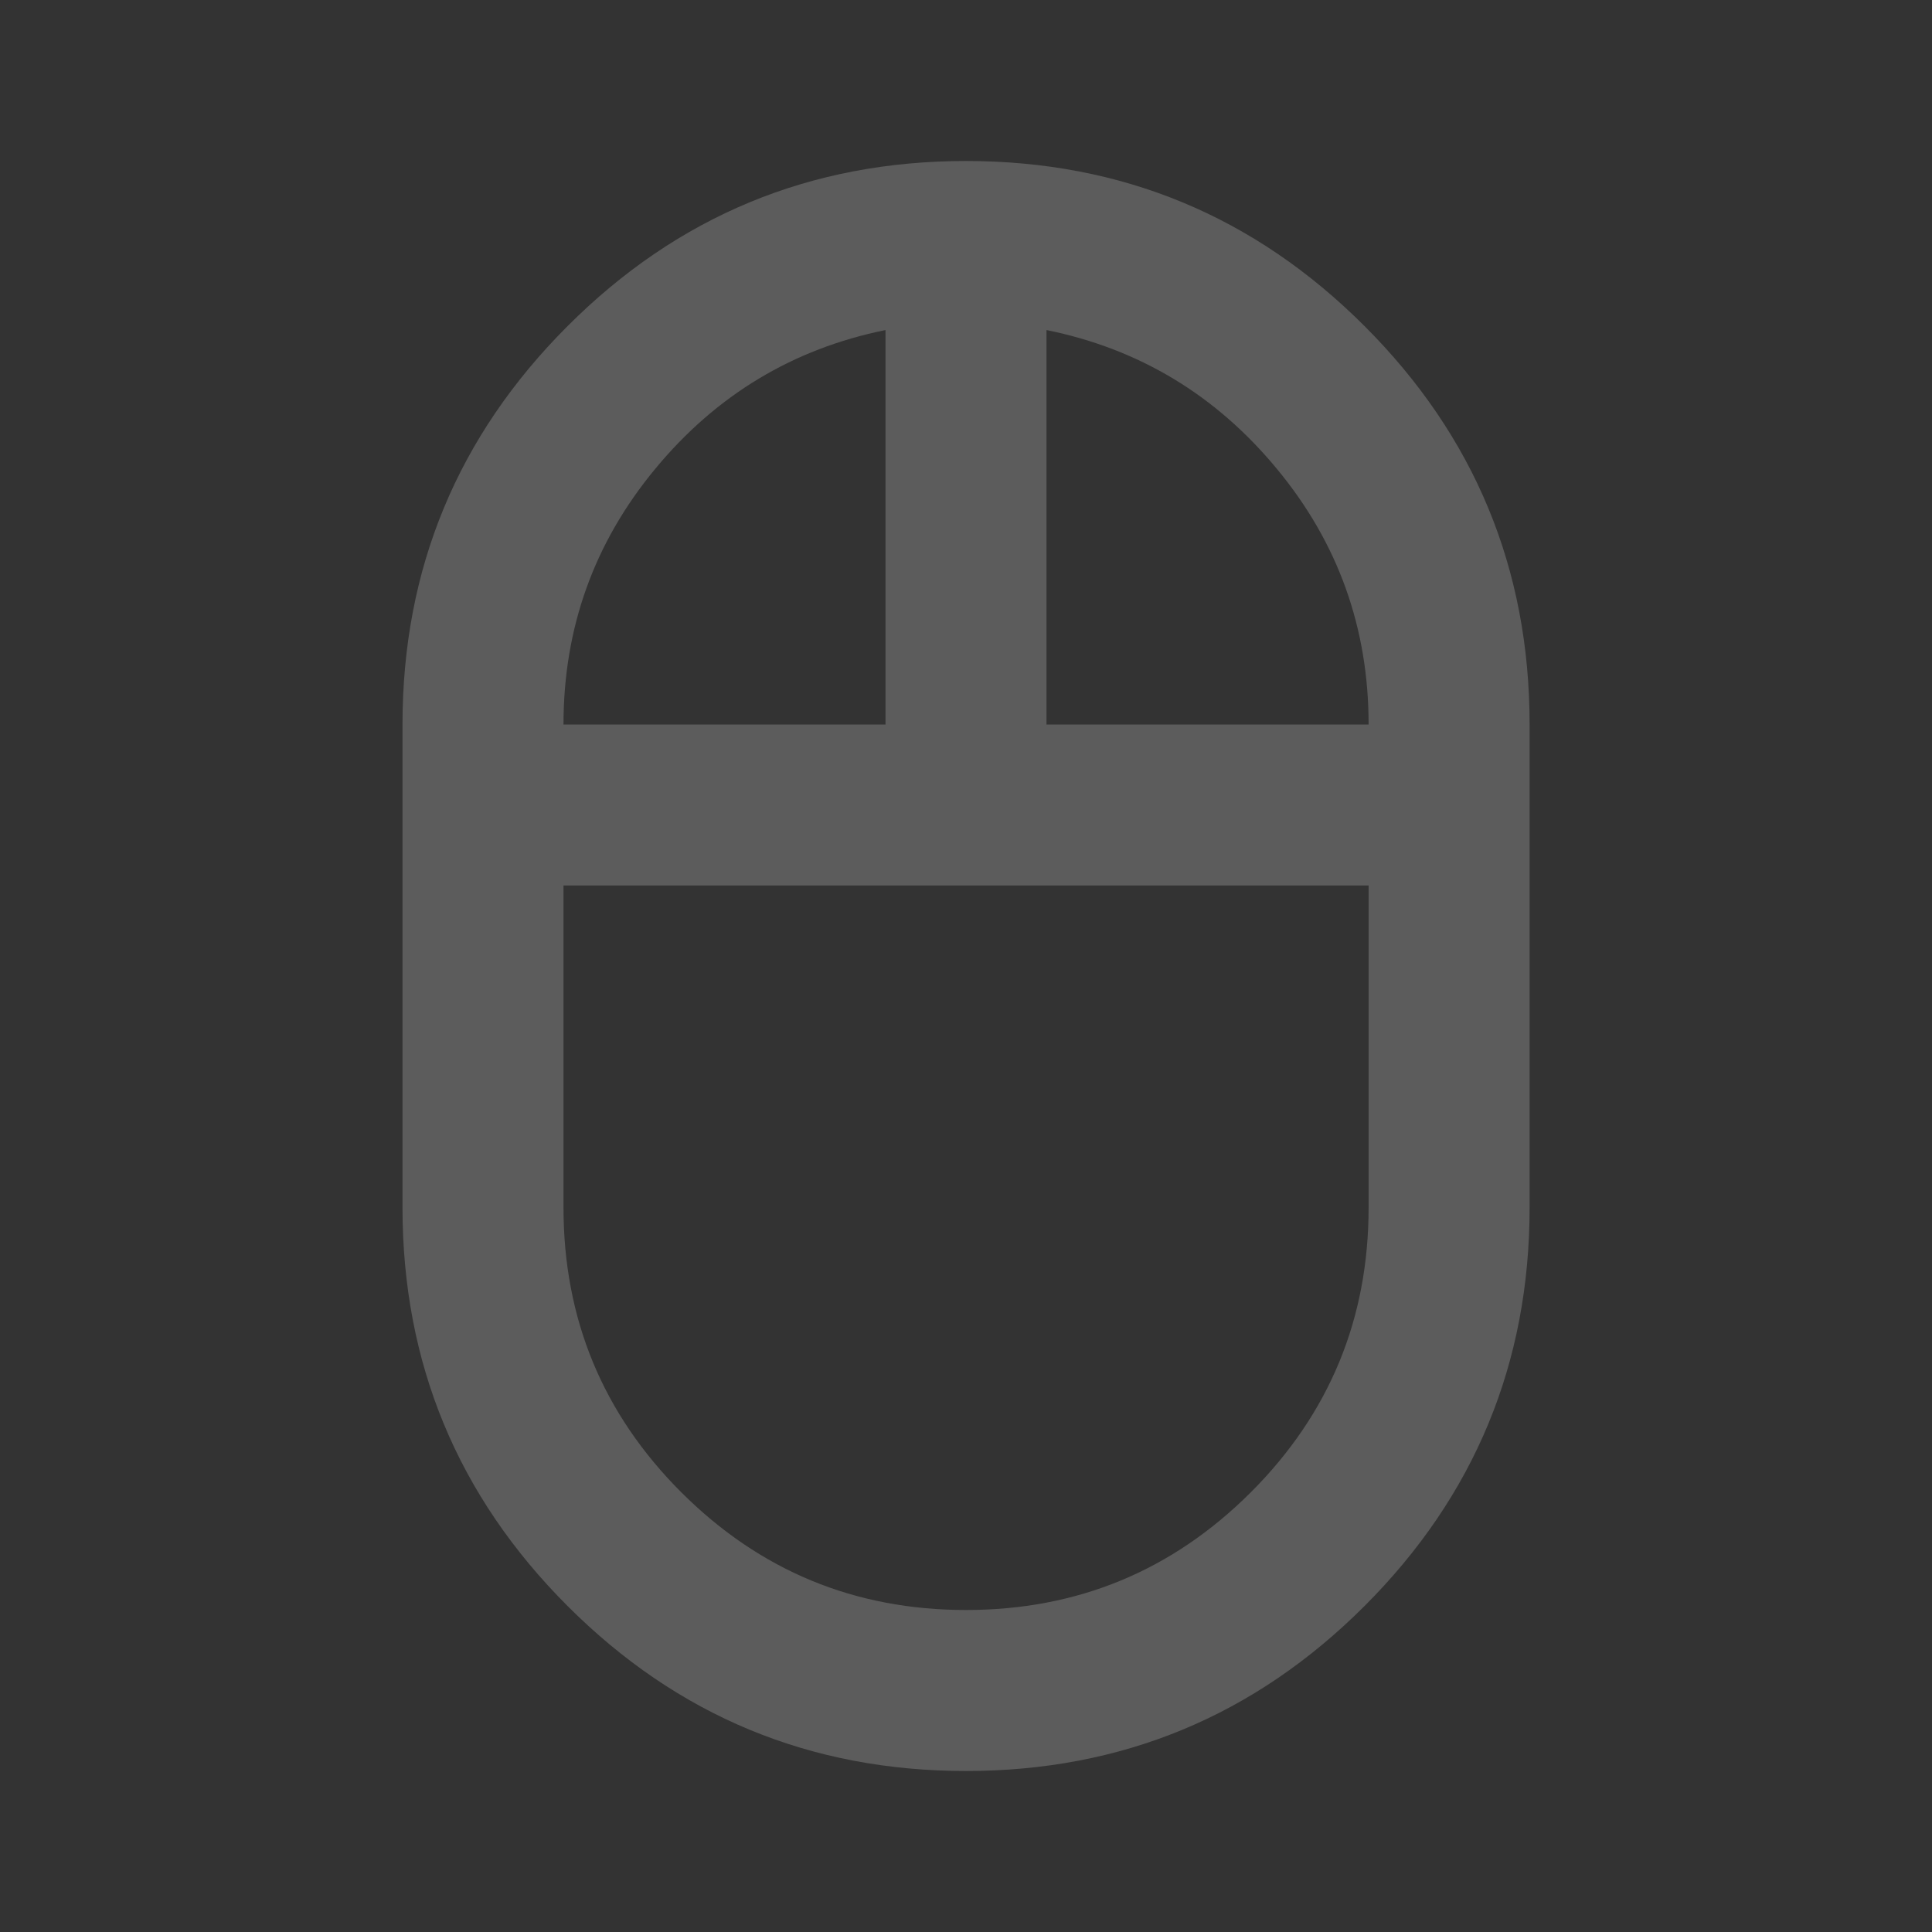 <?xml version="1.0" encoding="UTF-8"?> <svg xmlns="http://www.w3.org/2000/svg" width="18" height="18" viewBox="0 0 18 18" fill="none"><rect x="0" y="0" width="18" height="18" fill="#333333" stroke="none"/><g opacity="0.2"><mask id="mask0_623_353" style="mask-type:alpha" maskUnits="userSpaceOnUse" x="0" y="0" width="18" height="18"><rect width="18" height="18" fill="#D9D9D9"></rect></mask><g mask="url(#mask0_623_353)"><path d="M9 16.5C7.55 16.5 6.313 15.988 5.288 14.963C4.263 13.938 3.75 12.7 3.75 11.25V6.75C3.75 5.3 4.263 4.063 5.288 3.038C6.313 2.013 7.55 1.5 9 1.5C10.45 1.5 11.688 2.013 12.713 3.038C13.738 4.063 14.251 5.3 14.251 6.75V11.25C14.251 12.7 13.738 13.938 12.713 14.963C11.688 15.988 10.45 16.5 9 16.5ZM9.75 6.75H12.751C12.751 5.85 12.466 5.056 11.897 4.369C11.329 3.681 10.613 3.25 9.75 3.075V6.75ZM5.25 6.75H8.25V3.075C7.388 3.25 6.672 3.681 6.104 4.369C5.535 5.056 5.25 5.85 5.25 6.75ZM9 15C10.038 15 10.922 14.634 11.654 13.903C12.385 13.172 12.751 12.288 12.751 11.25V8.25H5.25V11.25C5.25 12.288 5.616 13.172 6.347 13.903C7.079 14.634 7.963 15 9 15Z" fill="white"></path></g></g></svg> 